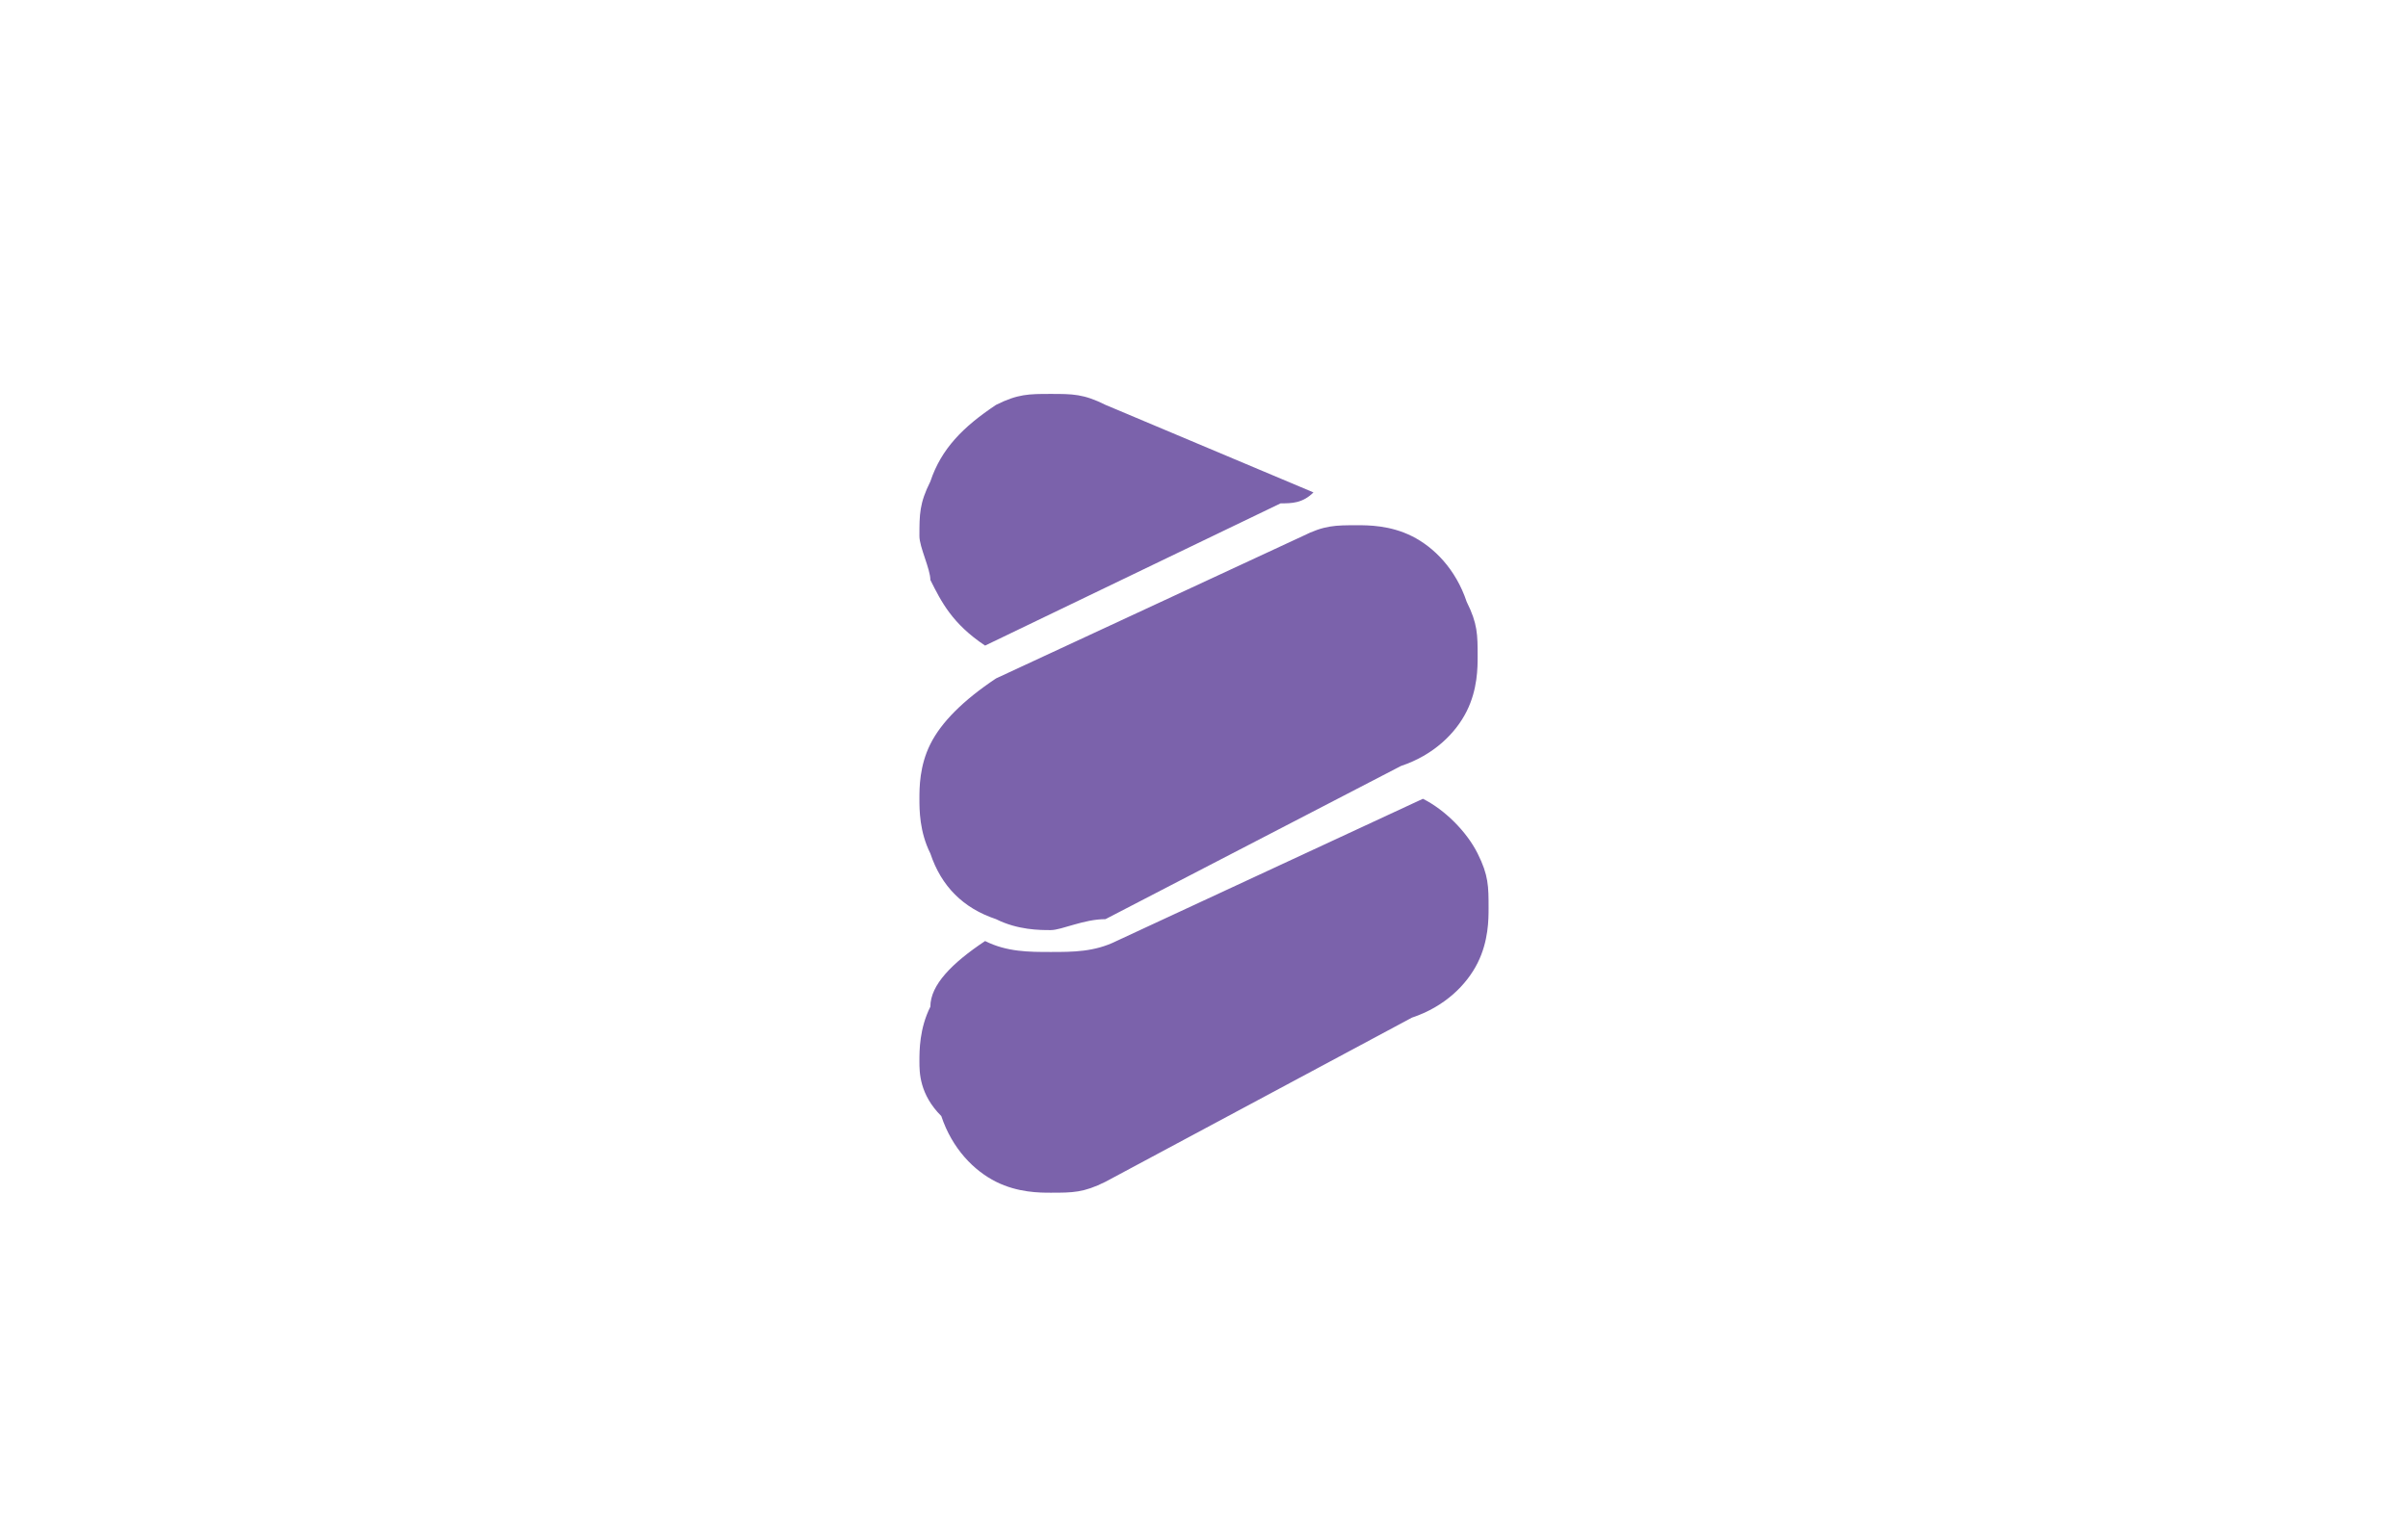 <?xml version="1.0" encoding="utf-8"?>
<!-- Generator: Adobe Illustrator 27.0.0, SVG Export Plug-In . SVG Version: 6.00 Build 0)  -->
<svg version="1.1" id="Layer_1" xmlns="http://www.w3.org/2000/svg" xmlns:xlink="http://www.w3.org/1999/xlink" x="0px" y="0px"
	 viewBox="0 0 22 14" style="enable-background:new 0 0 22 14;" xml:space="preserve">
<style type="text/css">
	.st0{enable-background:new    ;}
	.st1{fill:#7B62AB;}
</style>
<g class="st0">
	<path class="st1" d="M11.7,4.6L9,5.9C8.7,5.7,8.6,5.5,8.5,5.3c0-0.1-0.1-0.3-0.1-0.4c0-0.2,0-0.3,0.1-0.5c0.1-0.3,0.3-0.5,0.6-0.7
		c0.2-0.1,0.3-0.1,0.5-0.1c0.2,0,0.3,0,0.5,0.1L12,4.5C11.9,4.6,11.8,4.6,11.7,4.6z M10.1,8.4C9.9,8.4,9.7,8.5,9.6,8.5
		c-0.1,0-0.3,0-0.5-0.1C8.8,8.3,8.6,8.1,8.5,7.8C8.4,7.6,8.4,7.4,8.4,7.3c0-0.1,0-0.3,0.1-0.5c0.1-0.2,0.3-0.4,0.6-0.6l2.8-1.3
		c0.2-0.1,0.3-0.1,0.5-0.1c0.1,0,0.3,0,0.5,0.1c0.2,0.1,0.4,0.3,0.5,0.6c0.1,0.2,0.1,0.3,0.1,0.5c0,0.1,0,0.3-0.1,0.5
		c-0.1,0.2-0.3,0.4-0.6,0.5L10.1,8.4z M10.1,10.8c-0.2,0.1-0.3,0.1-0.5,0.1c-0.1,0-0.3,0-0.5-0.1c-0.2-0.1-0.4-0.3-0.5-0.6
		C8.4,10,8.4,9.8,8.4,9.7c0-0.1,0-0.3,0.1-0.5C8.5,9,8.7,8.8,9,8.6c0.2,0.1,0.4,0.1,0.6,0.1c0.2,0,0.4,0,0.6-0.1L13,7.3
		c0.2,0.1,0.4,0.3,0.5,0.5c0.1,0.2,0.1,0.3,0.1,0.5c0,0.1,0,0.3-0.1,0.5c-0.1,0.2-0.3,0.4-0.6,0.5L10.1,10.8z"/>
</g>
</svg>

